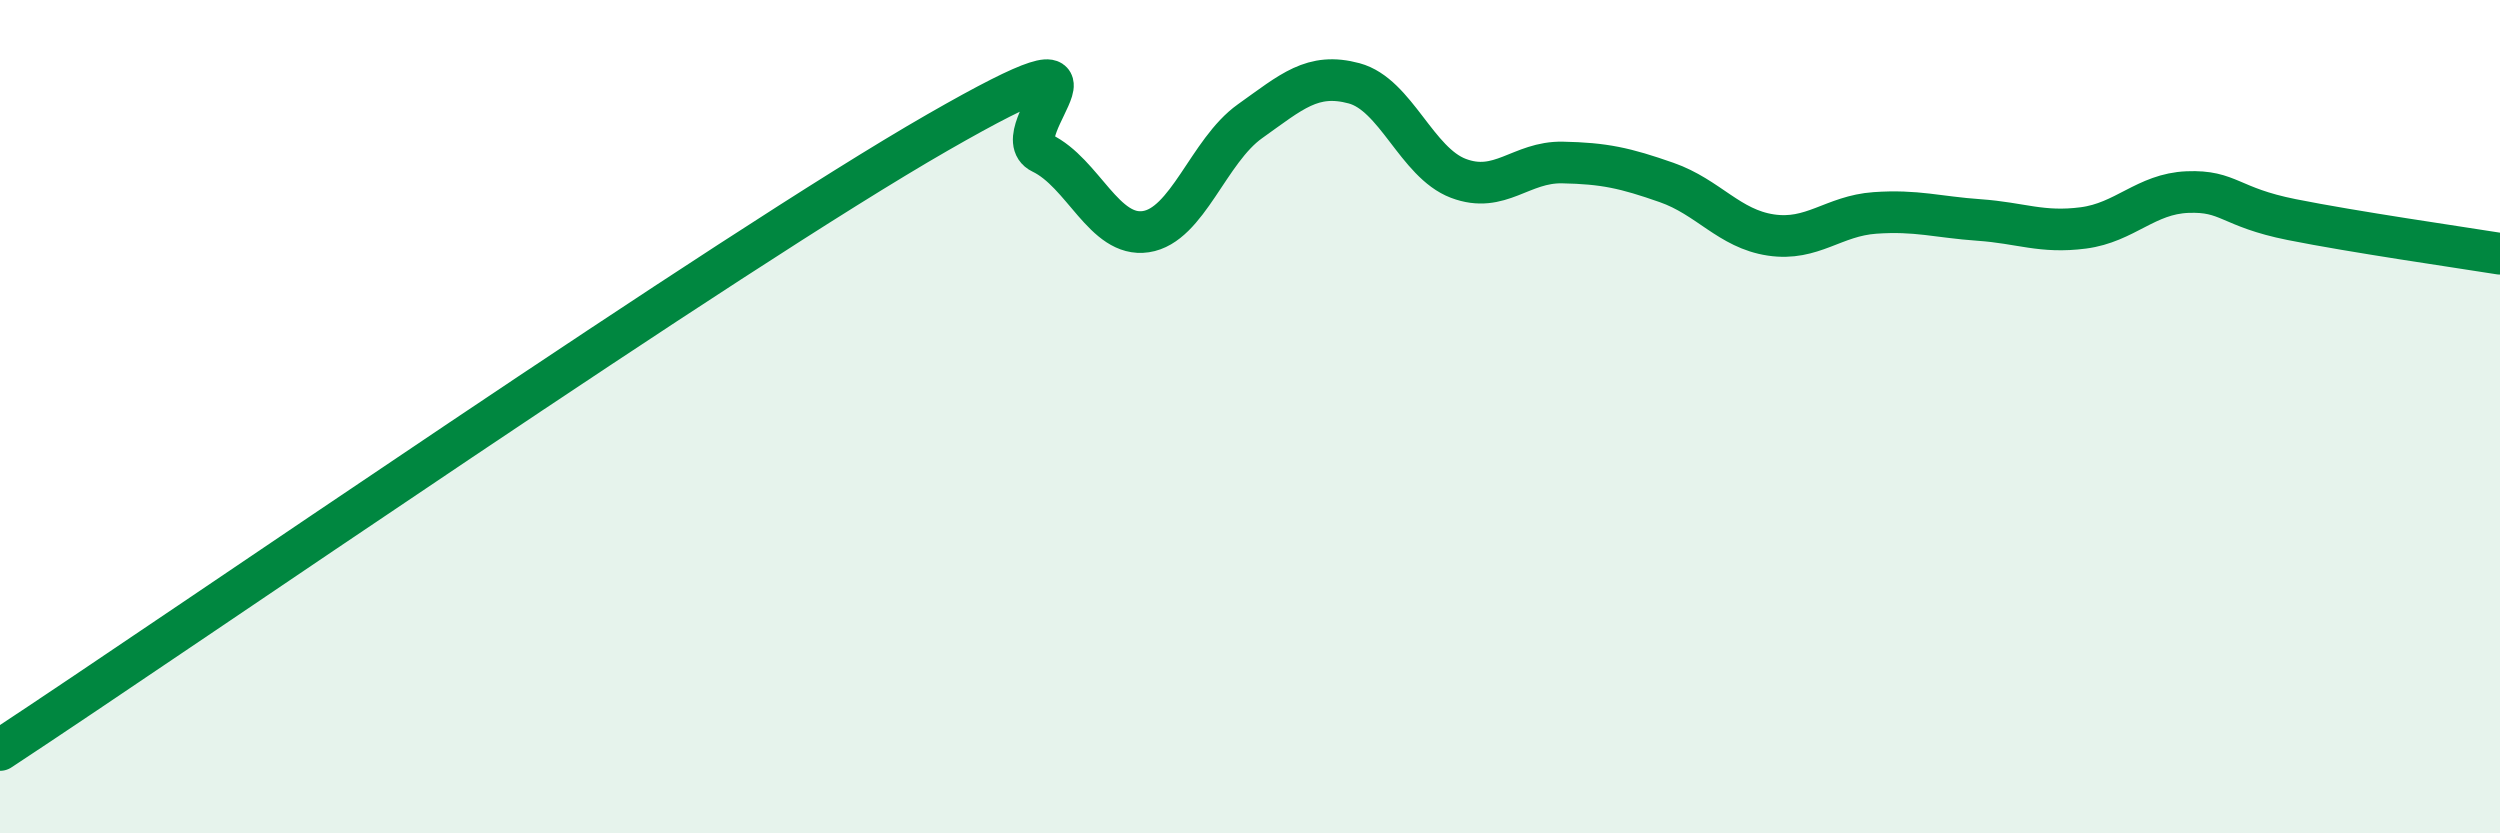 
    <svg width="60" height="20" viewBox="0 0 60 20" xmlns="http://www.w3.org/2000/svg">
      <path
        d="M 0,18 C 4.5,15.04 17.5,6.05 22.5,3.18 C 27.5,0.31 24,3.19 25,3.67 C 26,4.15 26.5,5.71 27.5,5.56 C 28.5,5.41 29,3.62 30,2.91 C 31,2.2 31.5,1.73 32.5,2 C 33.5,2.27 34,3.9 35,4.28 C 36,4.66 36.5,3.88 37.5,3.9 C 38.5,3.92 39,4.03 40,4.38 C 41,4.73 41.5,5.49 42.5,5.64 C 43.5,5.79 44,5.18 45,5.11 C 46,5.04 46.5,5.21 47.5,5.28 C 48.5,5.35 49,5.6 50,5.47 C 51,5.34 51.5,4.65 52.5,4.61 C 53.5,4.57 53.5,4.97 55,5.27 C 56.5,5.57 59,5.93 60,6.09L60 20L0 20Z"
        fill="#008740"
        opacity="0.1"
        stroke-linecap="round"
        stroke-linejoin="round"
      />
      <path
        d="M 0,18 C 4.5,15.04 17.5,6.05 22.5,3.18 C 27.5,0.31 24,3.19 25,3.67 C 26,4.15 26.5,5.71 27.5,5.56 C 28.5,5.41 29,3.62 30,2.91 C 31,2.2 31.5,1.73 32.5,2 C 33.5,2.27 34,3.9 35,4.28 C 36,4.66 36.5,3.88 37.5,3.9 C 38.5,3.92 39,4.03 40,4.38 C 41,4.73 41.5,5.49 42.5,5.64 C 43.5,5.79 44,5.18 45,5.11 C 46,5.04 46.5,5.21 47.5,5.28 C 48.5,5.35 49,5.6 50,5.47 C 51,5.34 51.5,4.65 52.5,4.61 C 53.5,4.57 53.5,4.97 55,5.27 C 56.5,5.57 59,5.93 60,6.09"
        stroke="#008740"
        stroke-width="1"
        fill="none"
        stroke-linecap="round"
        stroke-linejoin="round"
      />
    </svg>
  